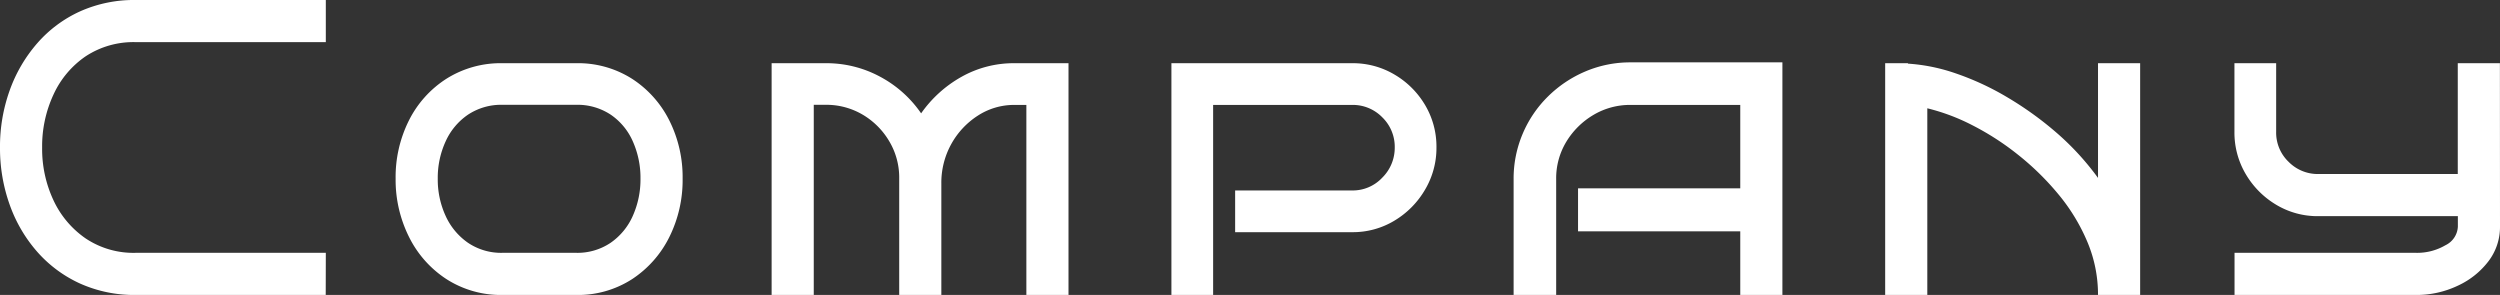 <svg xmlns="http://www.w3.org/2000/svg" width="106.794" height="12.6" viewBox="0 0 106.794 12.6">
  <rect x="0" y="0" width="106.794" height="12.6" fill="#333333" stroke="none"/>
  <g id="gm_company" transform="translate(-731 -70.4)">
    <path id="パス_2785" data-name="パス 2785" d="M-94.086,0H-102.2a5.645,5.645,0,0,1-2.376-.486,5.43,5.43,0,0,1-1.827-1.35,6.156,6.156,0,0,1-1.179-2.007A7.161,7.161,0,0,1-108-6.3a7.107,7.107,0,0,1,.414-2.439,6.262,6.262,0,0,1,1.179-2.016,5.376,5.376,0,0,1,1.827-1.359A5.645,5.645,0,0,1-102.2-12.6h8.118v1.8H-102.2a3.715,3.715,0,0,0-2.133.6,3.978,3.978,0,0,0-1.377,1.629A5.231,5.231,0,0,0-106.2-6.3a5.172,5.172,0,0,0,.486,2.259,4.057,4.057,0,0,0,1.377,1.629A3.675,3.675,0,0,0-102.2-1.8h8.118ZM-78.84-4.968a5.46,5.46,0,0,1-.567,2.493A4.58,4.58,0,0,1-81-.675,4.256,4.256,0,0,1-83.394,0h-3.132a4.3,4.3,0,0,1-2.4-.675,4.556,4.556,0,0,1-1.6-1.8A5.46,5.46,0,0,1-91.1-4.968a5.4,5.4,0,0,1,.567-2.484,4.505,4.505,0,0,1,1.6-1.782,4.343,4.343,0,0,1,2.4-.666h3.132A4.3,4.3,0,0,1-81-9.234a4.529,4.529,0,0,1,1.593,1.782A5.4,5.4,0,0,1-78.84-4.968Zm-1.8,0a3.816,3.816,0,0,0-.324-1.584A2.682,2.682,0,0,0-81.909-7.7a2.574,2.574,0,0,0-1.485-.423h-3.132a2.574,2.574,0,0,0-1.485.423,2.745,2.745,0,0,0-.954,1.143A3.727,3.727,0,0,0-89.3-4.968a3.727,3.727,0,0,0,.333,1.584,2.809,2.809,0,0,0,.954,1.152,2.535,2.535,0,0,0,1.485.432h3.132a2.535,2.535,0,0,0,1.485-.432,2.744,2.744,0,0,0,.945-1.152A3.816,3.816,0,0,0-80.64-4.968ZM-67.788,0h-1.8V-4.986a3.023,3.023,0,0,0-.423-1.575A3.208,3.208,0,0,0-71.145-7.7a3.056,3.056,0,0,0-1.593-.423h-.5V0h-1.8V-9.9h2.3a4.82,4.82,0,0,1,2.349.585,4.941,4.941,0,0,1,1.737,1.557,5.213,5.213,0,0,1,1.719-1.557A4.548,4.548,0,0,1-64.656-9.9h2.3V0h-1.8V-8.118h-.5a2.844,2.844,0,0,0-1.575.459,3.394,3.394,0,0,0-1.134,1.215,3.405,3.405,0,0,0-.423,1.692Zm21.15-6.3a3.493,3.493,0,0,1-.486,1.8,3.725,3.725,0,0,1-1.305,1.323,3.431,3.431,0,0,1-1.809.495h-5V-4.464h5a1.724,1.724,0,0,0,1.287-.549A1.792,1.792,0,0,0-48.42-6.3a1.753,1.753,0,0,0-.531-1.287,1.753,1.753,0,0,0-1.287-.531h-5.94V0H-57.96V-9.9h7.722a3.479,3.479,0,0,1,1.809.486,3.675,3.675,0,0,1,1.305,1.3A3.479,3.479,0,0,1-46.638-6.3ZM-31.86,0h-1.8V-2.718h-6.93V-4.554h6.93V-8.118h-4.68a3.054,3.054,0,0,0-1.6.432,3.335,3.335,0,0,0-1.152,1.143,3.007,3.007,0,0,0-.432,1.593V0h-1.818V-4.95a4.888,4.888,0,0,1,.387-1.935,4.927,4.927,0,0,1,1.08-1.593,5.106,5.106,0,0,1,1.6-1.071,4.888,4.888,0,0,1,1.935-.387h6.48Zm13.482,0a5.8,5.8,0,0,0-.459-2.277A8.1,8.1,0,0,0-20.07-4.3,11.521,11.521,0,0,0-21.8-5.994a11.462,11.462,0,0,0-1.953-1.26,8.709,8.709,0,0,0-1.917-.72V0h-1.8V-9.9h.972v.018a7.787,7.787,0,0,1,2.061.423,11.7,11.7,0,0,1,2.187,1.017,14.364,14.364,0,0,1,2.1,1.512A11.473,11.473,0,0,1-18.378-5V-9.9h1.8V0ZM-1.206-2.916a2.408,2.408,0,0,1-.486,1.467A3.459,3.459,0,0,1-3-.4,4.1,4.1,0,0,1-4.806,0h-7.74V-1.8h7.74a2.39,2.39,0,0,0,1.269-.324.931.931,0,0,0,.531-.792v-.45H-8.964a3.432,3.432,0,0,1-1.8-.486,3.7,3.7,0,0,1-1.3-1.305,3.479,3.479,0,0,1-.486-1.809V-9.9h1.782v2.934a1.723,1.723,0,0,0,.531,1.278,1.747,1.747,0,0,0,1.269.522h5.958V-9.9h1.8Z" transform="translate(839 83)" fill="#fff"/>
  </g>
</svg>
